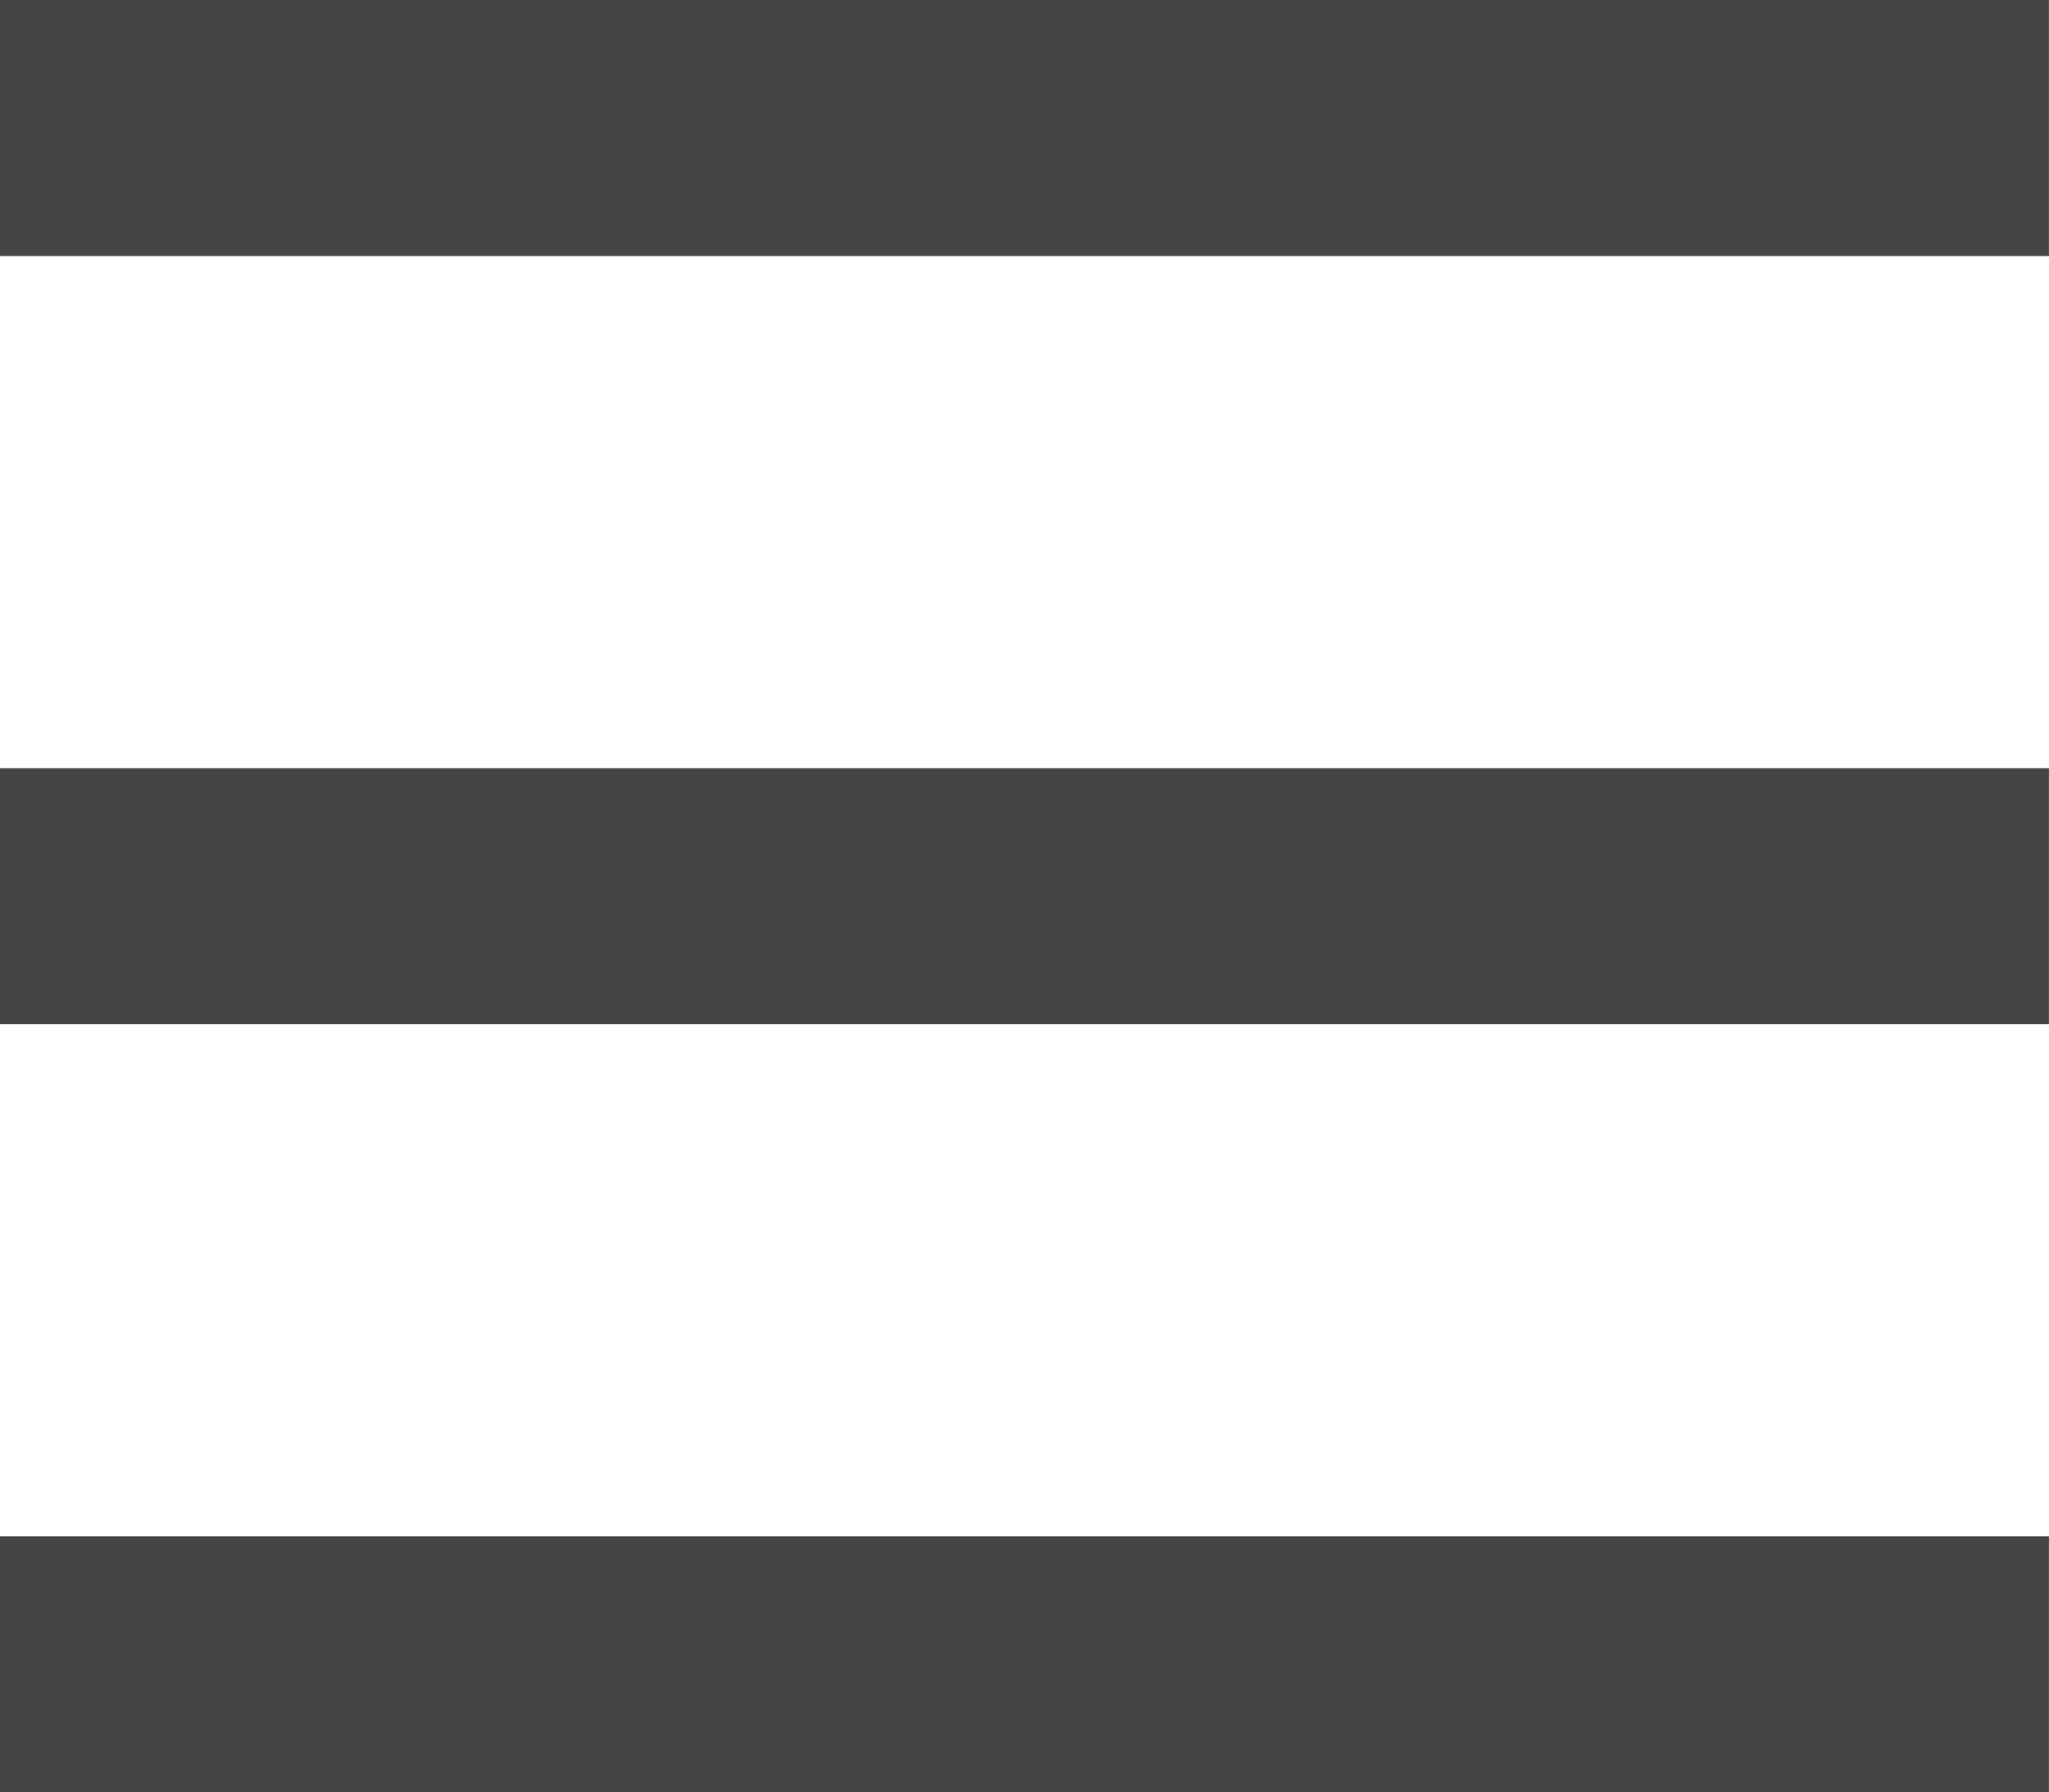 <svg id="Menu" xmlns="http://www.w3.org/2000/svg" width="40" height="34.999" viewBox="0 0 40 34.999">
  <path id="Menu-2" data-name="Menu" d="M0,35V30H40v5ZM0,20V15H40v5ZM0,5V0H40V5Z" transform="translate(-0.001)" fill="#464545"/>
</svg>
